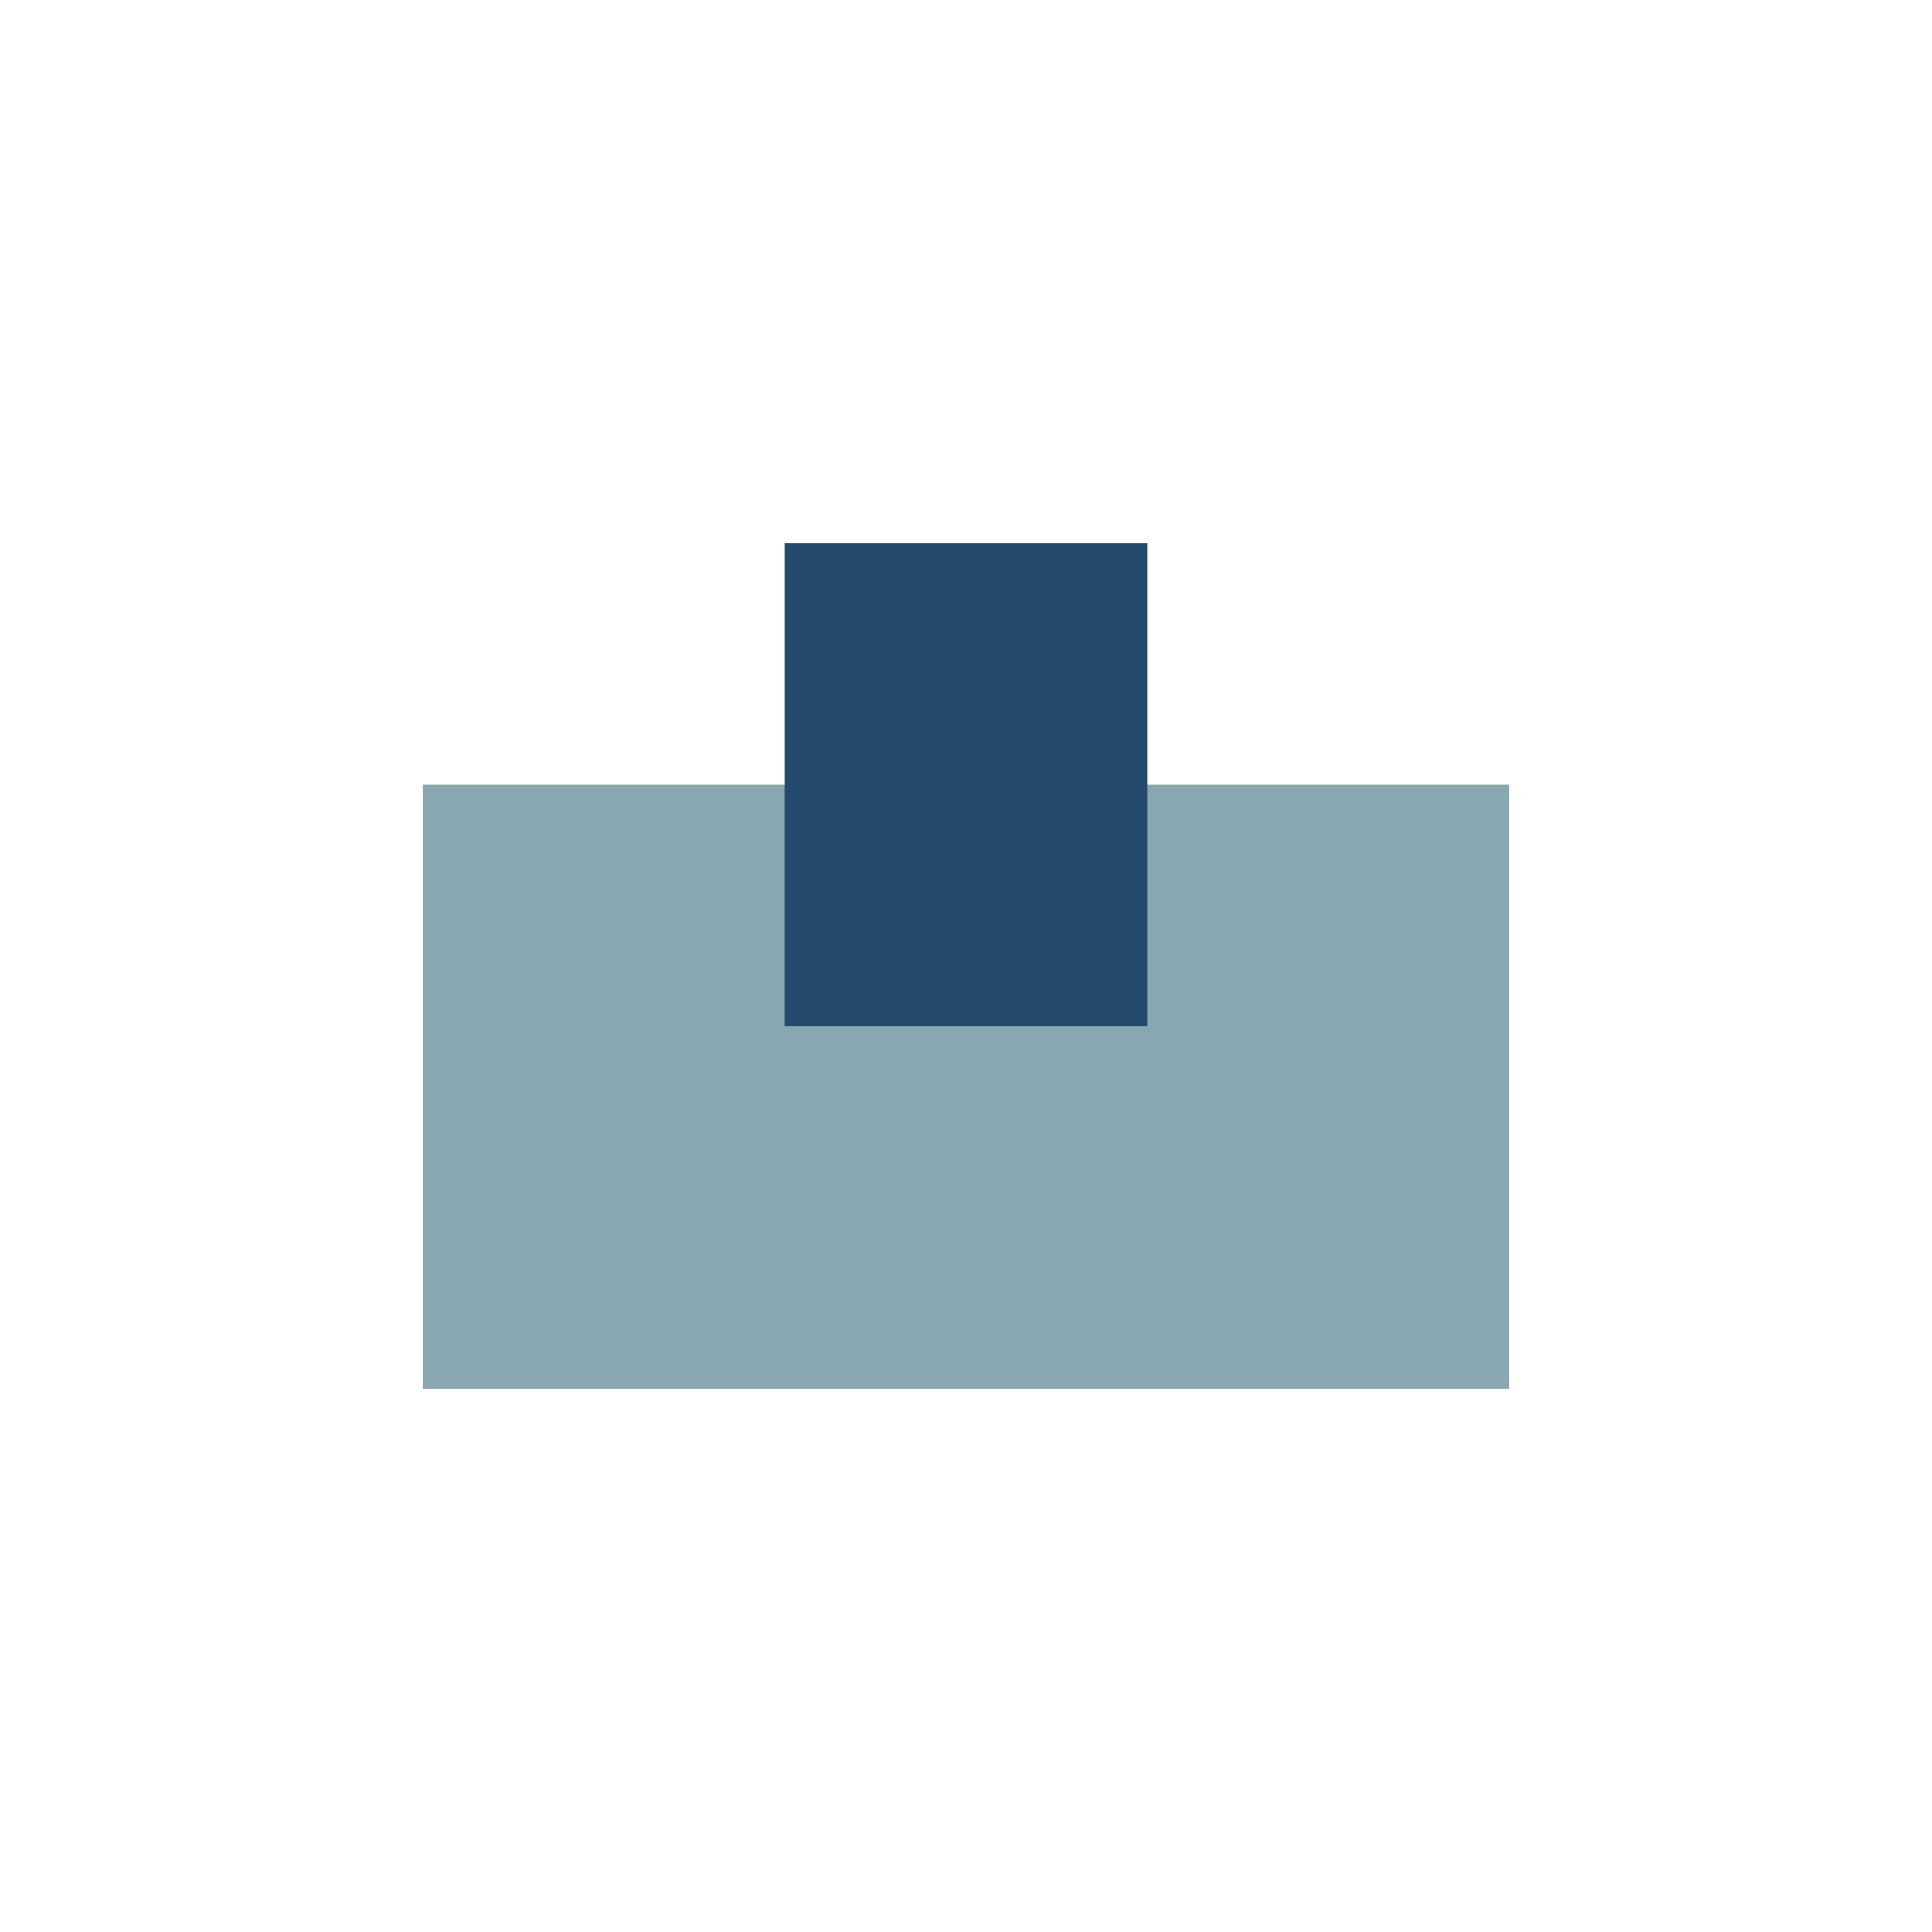 <?xml version="1.0" encoding="UTF-8"?>
<svg xmlns="http://www.w3.org/2000/svg" width="32" height="32" viewBox="0 0 32 32"><rect x="7" y="13" width="18" height="10" fill="#89a7b1"/><rect x="13" y="9" width="6" height="8" fill="#23496d"/></svg>